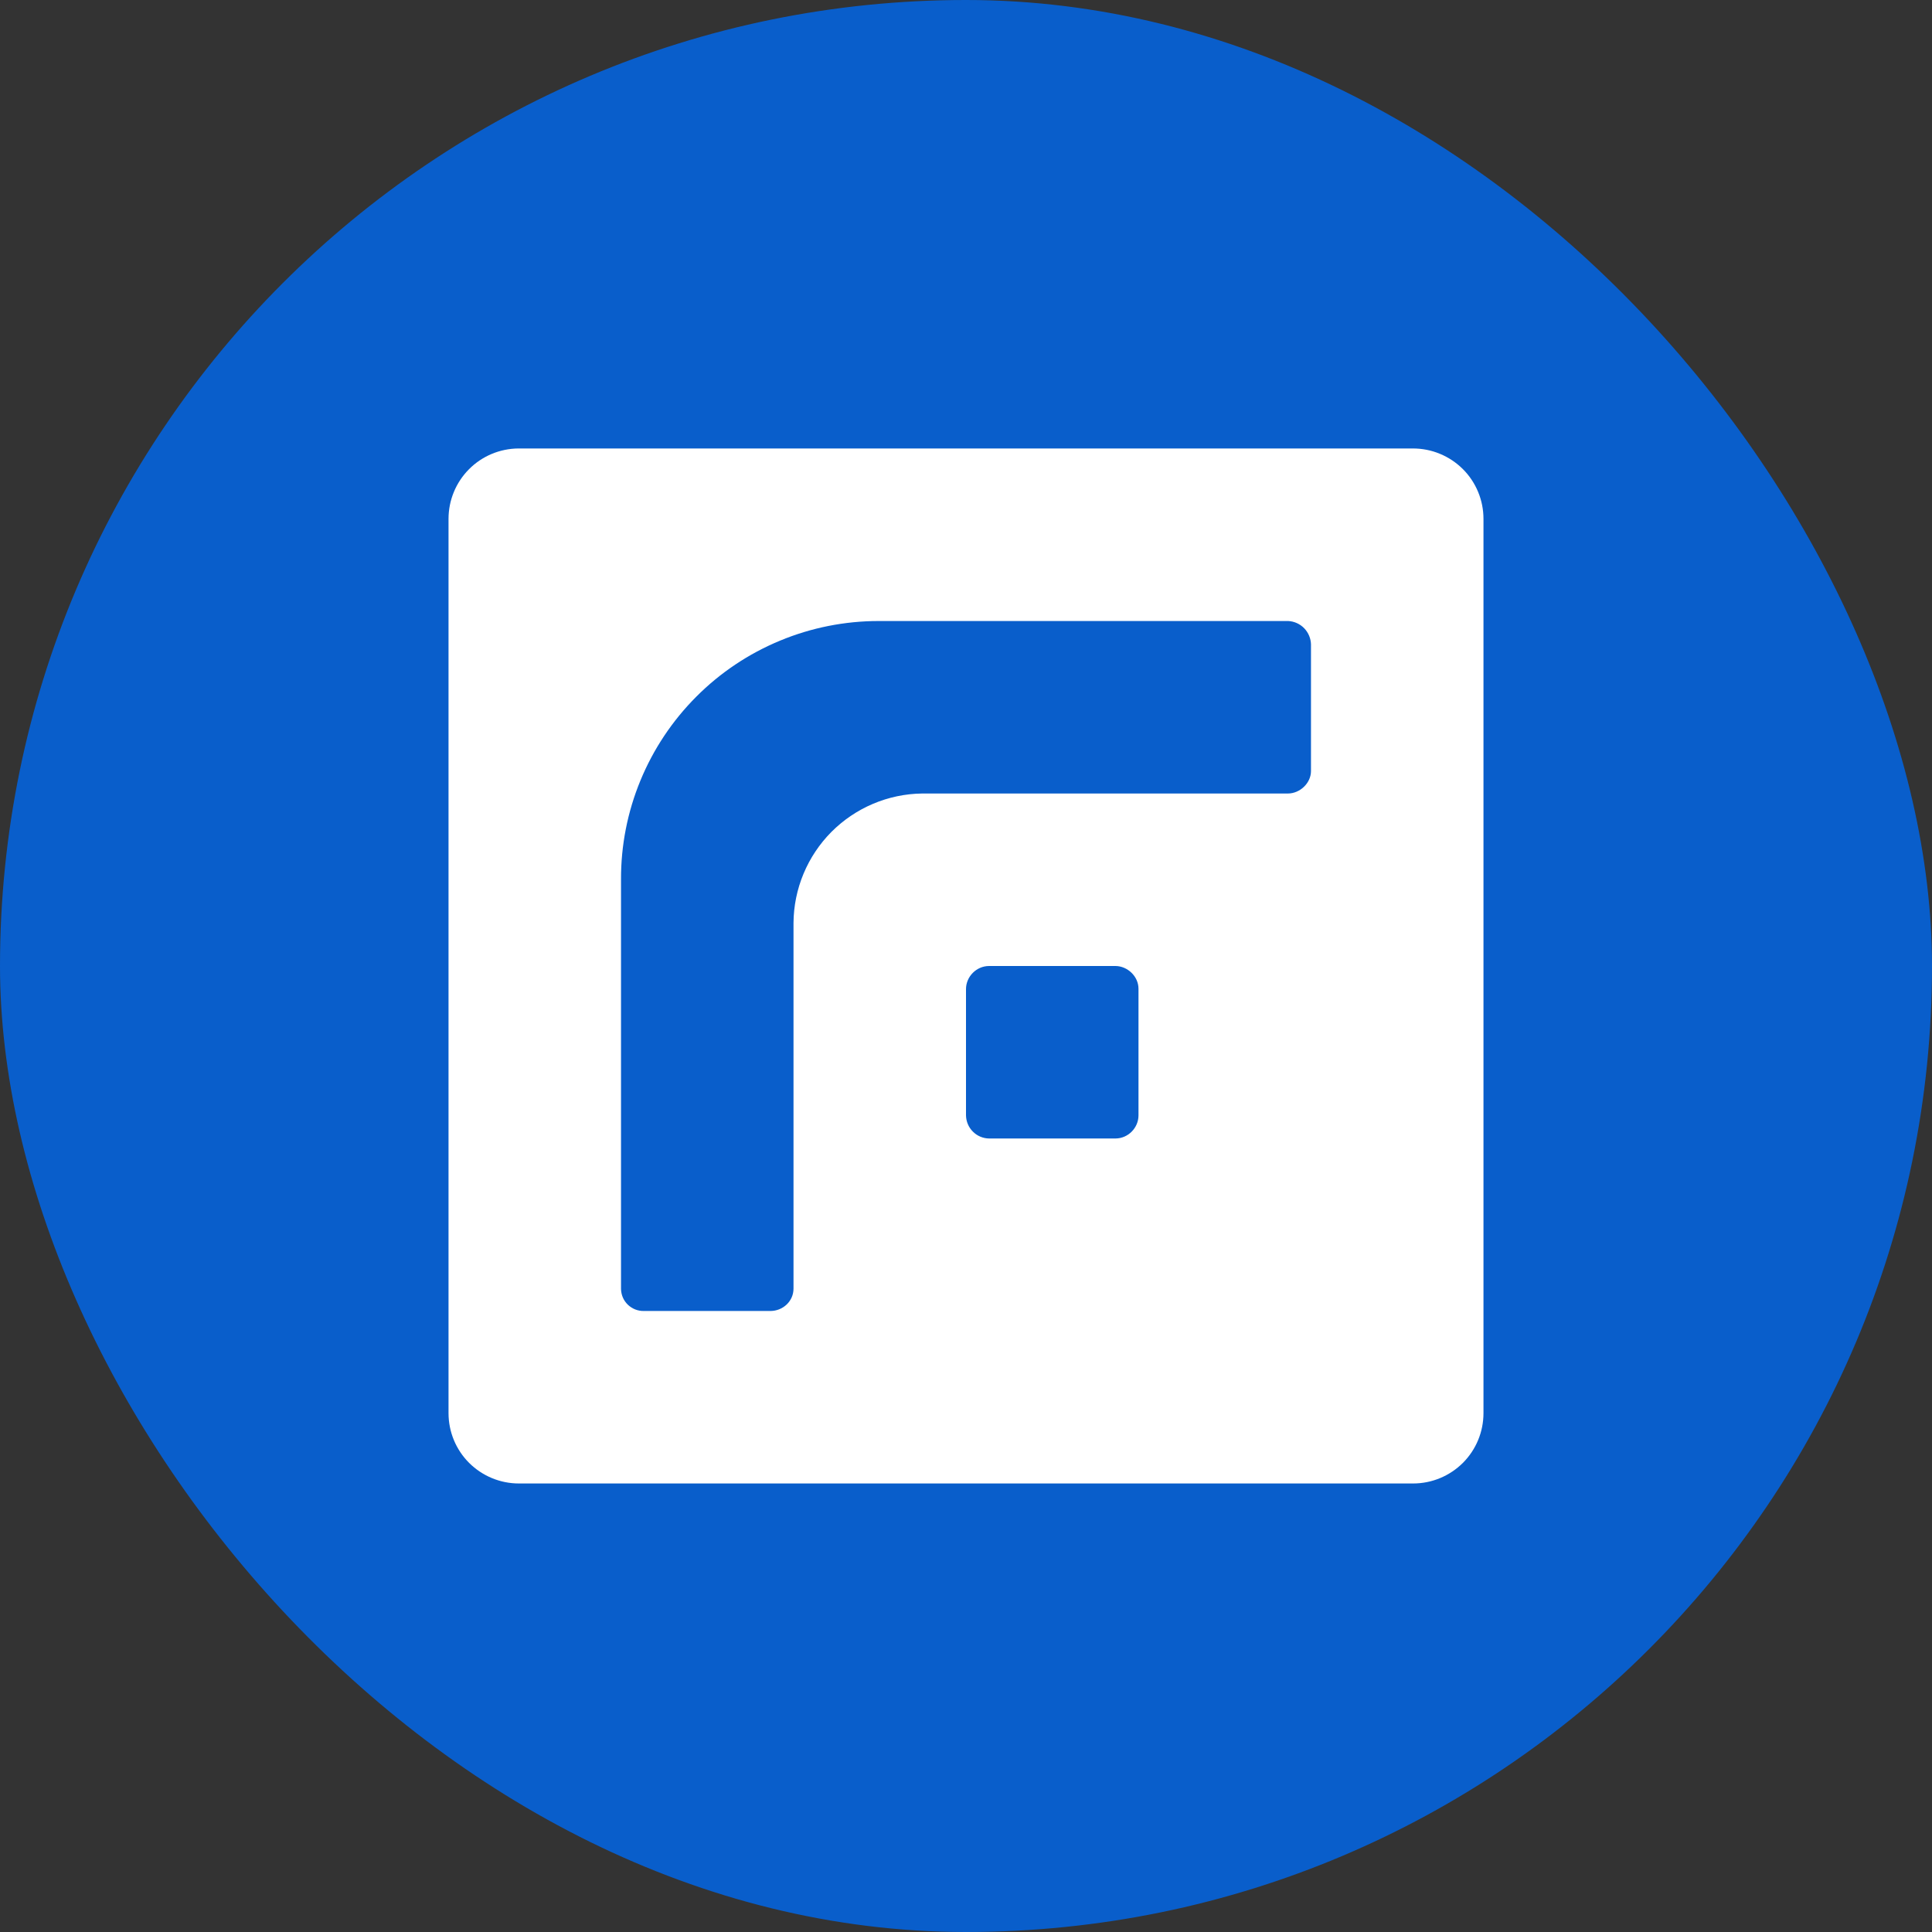 <svg width="32" height="32" viewBox="0 0 32 32" fill="none" xmlns="http://www.w3.org/2000/svg">
<rect x="0" y="0" width="32" height="32" fill="#333333" stroke="none"/>
<g clip-path="url(#clip0_9455_1483)">
<path d="M0 0H32V32H0V0Z" fill="#095ECB"/>
<path d="M23.4 7.428H8.589C8.28 7.43 7.985 7.553 7.768 7.772C7.551 7.99 7.429 8.286 7.429 8.594V23.406C7.429 23.715 7.551 24.011 7.77 24.23C7.989 24.448 8.285 24.571 8.594 24.571H23.406C23.715 24.571 24.011 24.448 24.23 24.23C24.449 24.011 24.571 23.715 24.571 23.406V8.594C24.571 8.441 24.541 8.289 24.482 8.147C24.423 8.005 24.337 7.876 24.228 7.768C24.119 7.66 23.99 7.574 23.848 7.516C23.706 7.457 23.554 7.428 23.4 7.428ZM18.857 18.474C18.857 18.68 18.686 18.857 18.474 18.857H16.383C16.282 18.856 16.185 18.815 16.114 18.743C16.042 18.672 16.002 18.575 16 18.474V16.383C16 16.177 16.171 16 16.383 16H18.474C18.674 16 18.857 16.171 18.857 16.377V18.474ZM21.714 12.771C21.714 12.971 21.531 13.143 21.331 13.143H15.274C14.709 13.15 14.17 13.379 13.771 13.779C13.373 14.18 13.147 14.721 13.143 15.286V21.343C13.143 21.554 12.966 21.714 12.76 21.714H10.663C10.614 21.715 10.566 21.706 10.52 21.688C10.475 21.67 10.434 21.643 10.399 21.61C10.364 21.576 10.335 21.535 10.316 21.49C10.297 21.445 10.287 21.397 10.286 21.349V14.566C10.284 14.004 10.393 13.448 10.607 12.929C10.821 12.409 11.135 11.938 11.532 11.54C11.928 11.142 12.399 10.827 12.918 10.612C13.437 10.396 13.993 10.286 14.554 10.286H21.337C21.437 10.291 21.532 10.334 21.602 10.406C21.671 10.478 21.712 10.574 21.714 10.674V12.771Z" fill="white"/>
</g>
<defs>
<clipPath id="clip0_9455_1483">
<rect width="32" height="32" rx="16" fill="white"/>
</clipPath>
</defs>
</svg>
